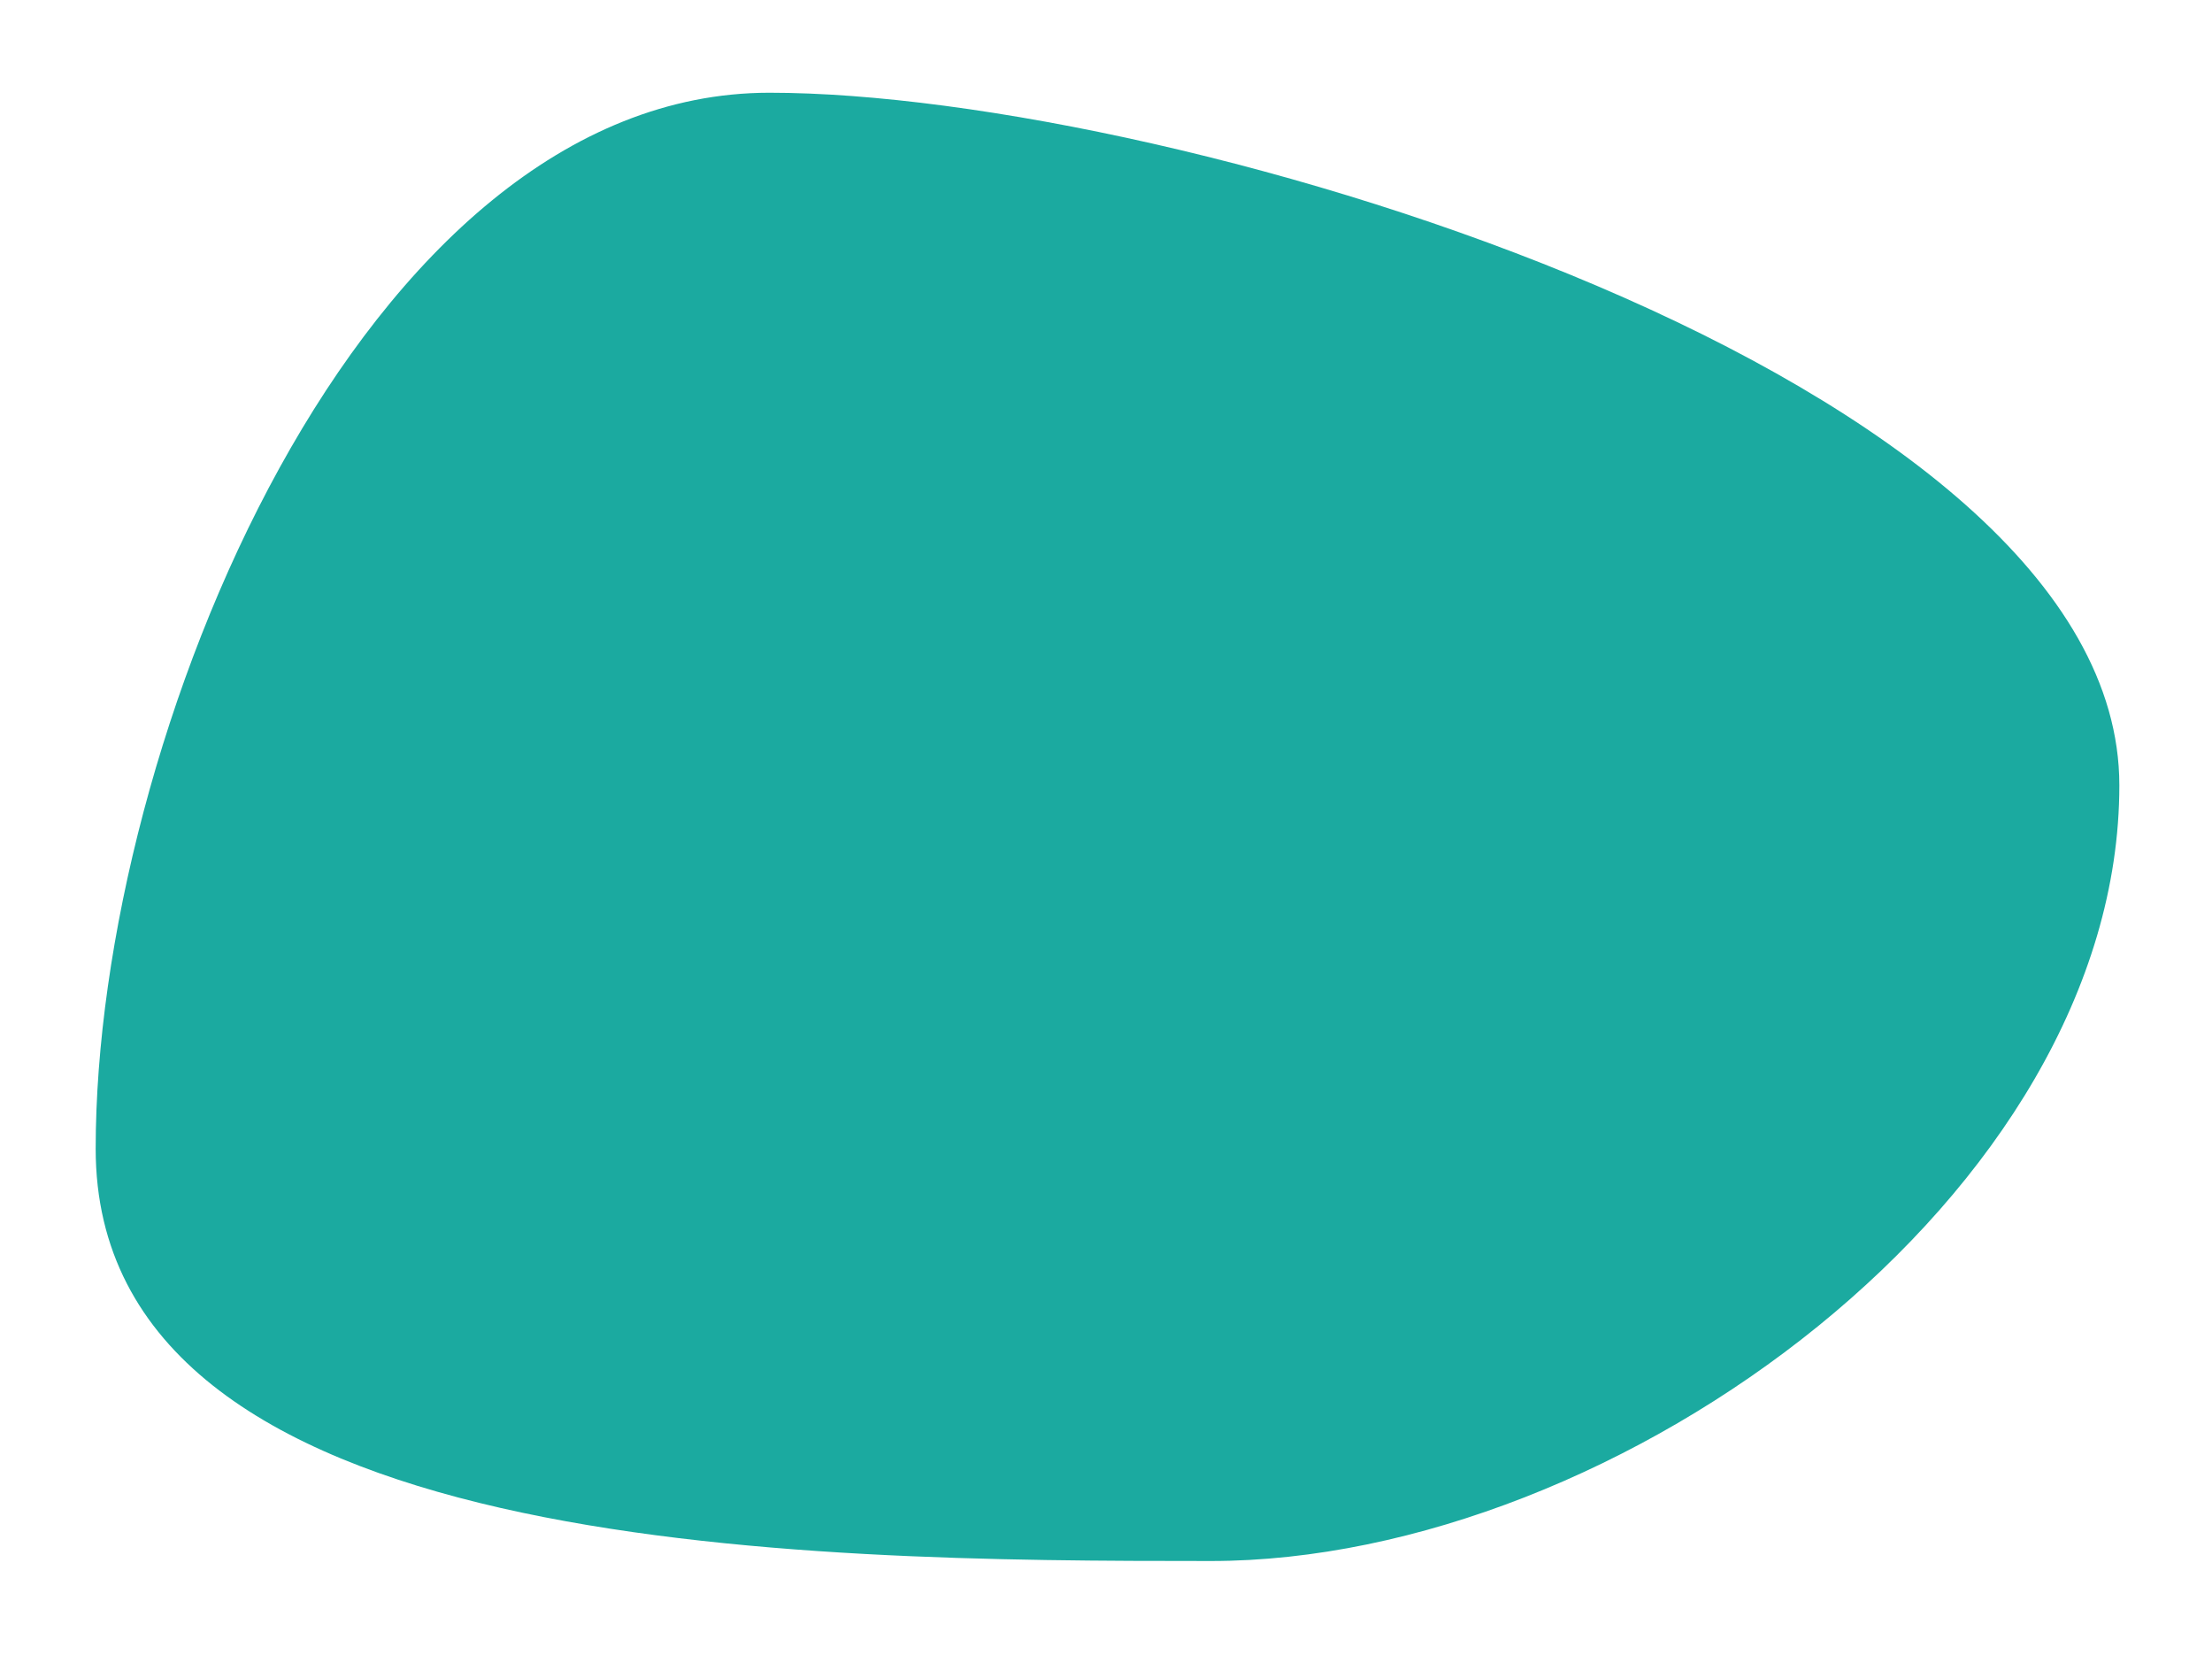 <?xml version="1.0" encoding="UTF-8"?> <svg xmlns="http://www.w3.org/2000/svg" width="599" height="448" viewBox="0 0 599 448" fill="none"> <g filter="url(#filter0_d_4_2)"> <path d="M573.91 207.606C573.91 318.063 438.367 417.606 327.91 417.606C217.453 417.606 25.91 416.457 25.91 306C25.91 195.543 97.904 20.106 208.361 20.106C318.818 20.106 573.91 97.149 573.91 207.606Z" fill="#1BAAA0"></path> </g> <defs> <filter id="filter0_d_4_2" x="0.91" y="0.106" width="598" height="447.5" filterUnits="userSpaceOnUse" color-interpolation-filters="sRGB"> <feFlood flood-opacity="0" result="BackgroundImageFix"></feFlood> <feColorMatrix in="SourceAlpha" type="matrix" values="0 0 0 0 0 0 0 0 0 0 0 0 0 0 0 0 0 0 127 0" result="hardAlpha"></feColorMatrix> <feOffset dy="5"></feOffset> <feGaussianBlur stdDeviation="12.5"></feGaussianBlur> <feComposite in2="hardAlpha" operator="out"></feComposite> <feColorMatrix type="matrix" values="0 0 0 0 0 0 0 0 0 0 0 0 0 0 0 0 0 0 0.25 0"></feColorMatrix> <feBlend mode="normal" in2="BackgroundImageFix" result="effect1_dropShadow_4_2"></feBlend> <feBlend mode="normal" in="SourceGraphic" in2="effect1_dropShadow_4_2" result="shape"></feBlend> </filter> </defs> </svg> 